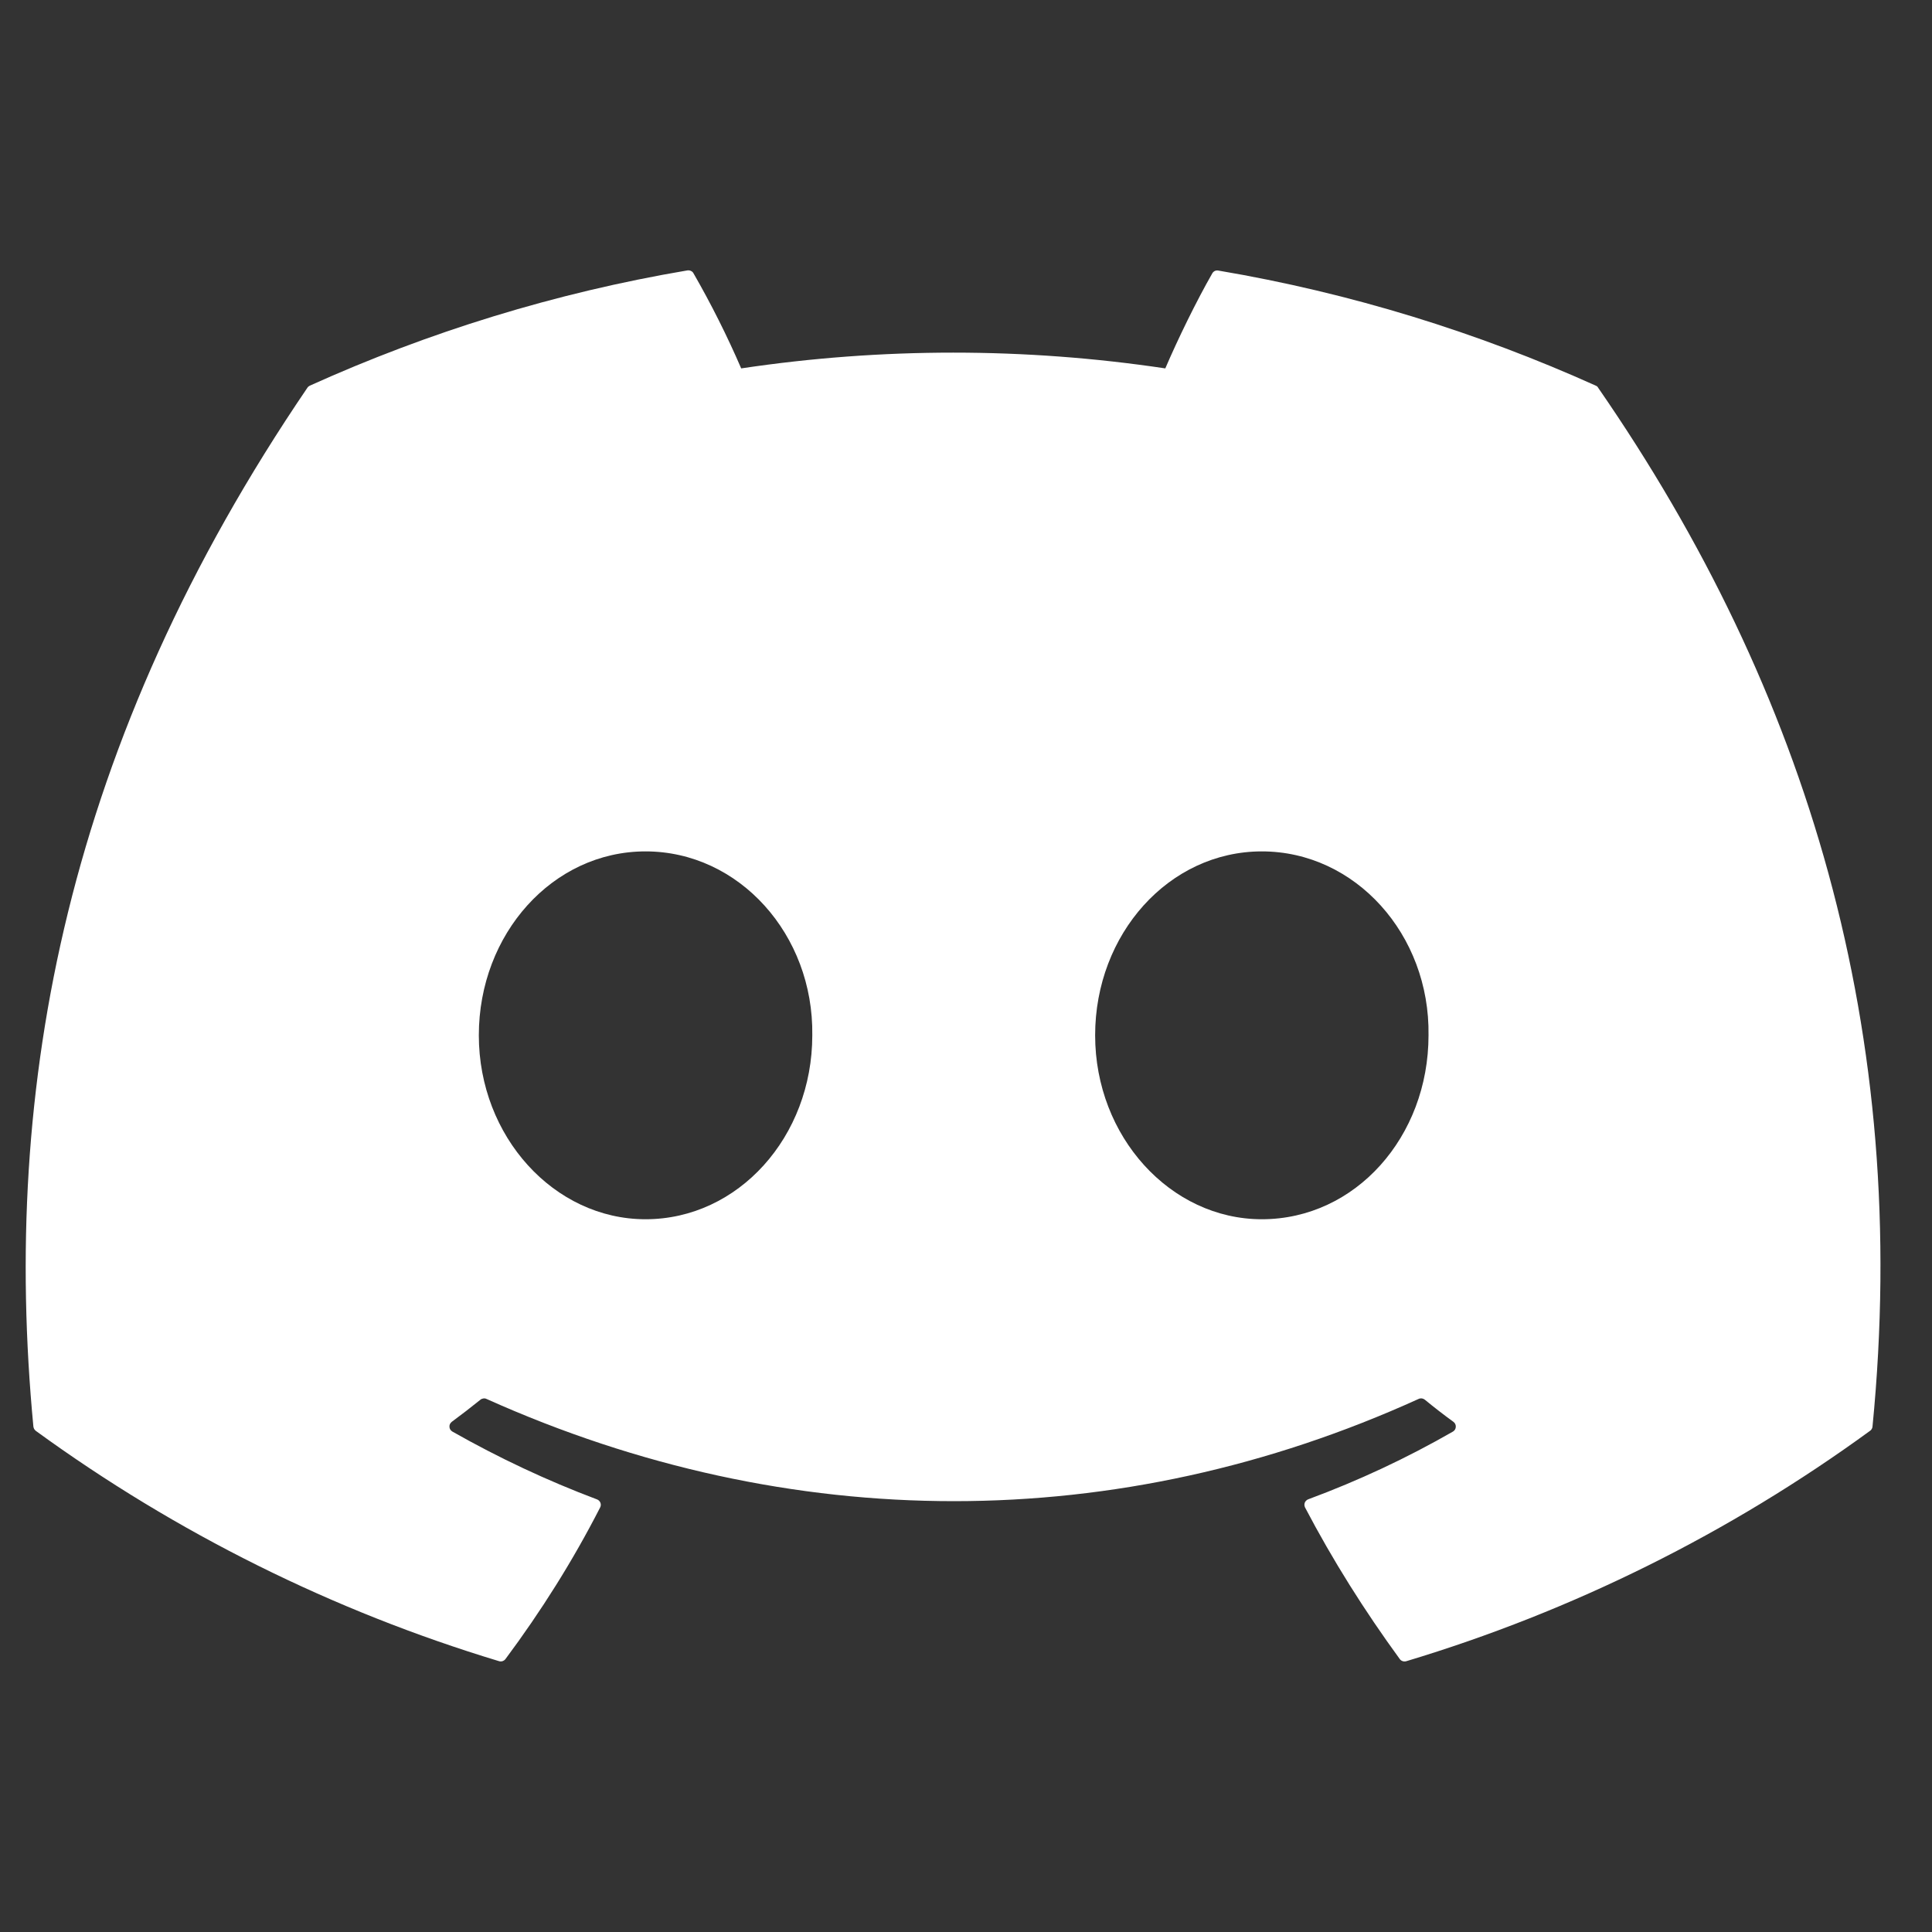 <svg width="25" height="25" viewBox="0 0 25 25" fill="none" xmlns="http://www.w3.org/2000/svg">
<rect x="0" y="0" width="25" height="25" fill="#333333" stroke="none"/>
<g clip-path="url(#clip0_1933_2374)">
<path d="M20.651 4.991C19.12 4.301 17.48 3.791 15.765 3.501C15.75 3.498 15.734 3.5 15.72 3.506C15.706 3.513 15.694 3.524 15.687 3.537C15.476 3.906 15.242 4.387 15.079 4.767C13.26 4.495 11.41 4.495 9.591 4.767C9.409 4.346 9.203 3.935 8.974 3.537C8.967 3.523 8.955 3.512 8.941 3.506C8.927 3.499 8.911 3.497 8.895 3.499C7.181 3.789 5.541 4.299 4.01 4.99C3.997 4.996 3.986 5.005 3.978 5.017C0.866 9.592 0.013 14.054 0.432 18.46C0.434 18.471 0.437 18.481 0.442 18.491C0.448 18.5 0.455 18.508 0.463 18.515C2.28 19.837 4.306 20.845 6.456 21.495C6.471 21.5 6.488 21.5 6.503 21.495C6.517 21.49 6.531 21.481 6.54 21.469C7.002 20.849 7.414 20.194 7.766 19.506C7.787 19.466 7.767 19.418 7.725 19.402C7.079 19.159 6.454 18.865 5.853 18.524C5.843 18.518 5.834 18.509 5.827 18.499C5.82 18.488 5.817 18.476 5.816 18.464C5.815 18.451 5.817 18.439 5.822 18.428C5.828 18.416 5.836 18.407 5.845 18.399C5.971 18.306 6.097 18.209 6.217 18.112C6.228 18.103 6.241 18.098 6.255 18.096C6.269 18.094 6.283 18.096 6.295 18.102C10.223 19.866 14.476 19.866 18.357 18.102C18.369 18.096 18.383 18.094 18.397 18.095C18.411 18.097 18.424 18.102 18.436 18.111C18.555 18.209 18.68 18.306 18.808 18.399C18.817 18.406 18.826 18.416 18.831 18.427C18.836 18.438 18.839 18.451 18.838 18.463C18.837 18.476 18.834 18.488 18.828 18.498C18.821 18.509 18.812 18.518 18.802 18.524C18.203 18.868 17.581 19.159 16.928 19.401C16.919 19.405 16.909 19.41 16.902 19.418C16.894 19.425 16.888 19.434 16.884 19.444C16.88 19.454 16.879 19.465 16.879 19.476C16.88 19.486 16.883 19.497 16.887 19.506C17.247 20.193 17.66 20.847 18.113 21.468C18.122 21.481 18.135 21.49 18.15 21.495C18.165 21.5 18.181 21.5 18.197 21.496C20.351 20.848 22.38 19.84 24.198 18.515C24.207 18.509 24.215 18.501 24.22 18.491C24.226 18.482 24.229 18.472 24.23 18.461C24.73 13.367 23.392 8.941 20.681 5.019C20.675 5.006 20.664 4.996 20.651 4.991ZM8.353 15.777C7.171 15.777 6.196 14.708 6.196 13.397C6.196 12.085 7.152 11.017 8.353 11.017C9.563 11.017 10.53 12.094 10.511 13.397C10.511 14.709 9.554 15.777 8.353 15.777ZM16.328 15.777C15.146 15.777 14.171 14.708 14.171 13.397C14.171 12.085 15.127 11.017 16.328 11.017C17.538 11.017 18.505 12.094 18.485 13.397C18.485 14.709 17.54 15.777 16.328 15.777Z" fill="white"/>
</g>
<defs>
<clipPath id="clip0_1933_2374">
<rect width="24" height="24" fill="white" transform="translate(0.333 0.5)"/>
</clipPath>
</defs>
</svg>
